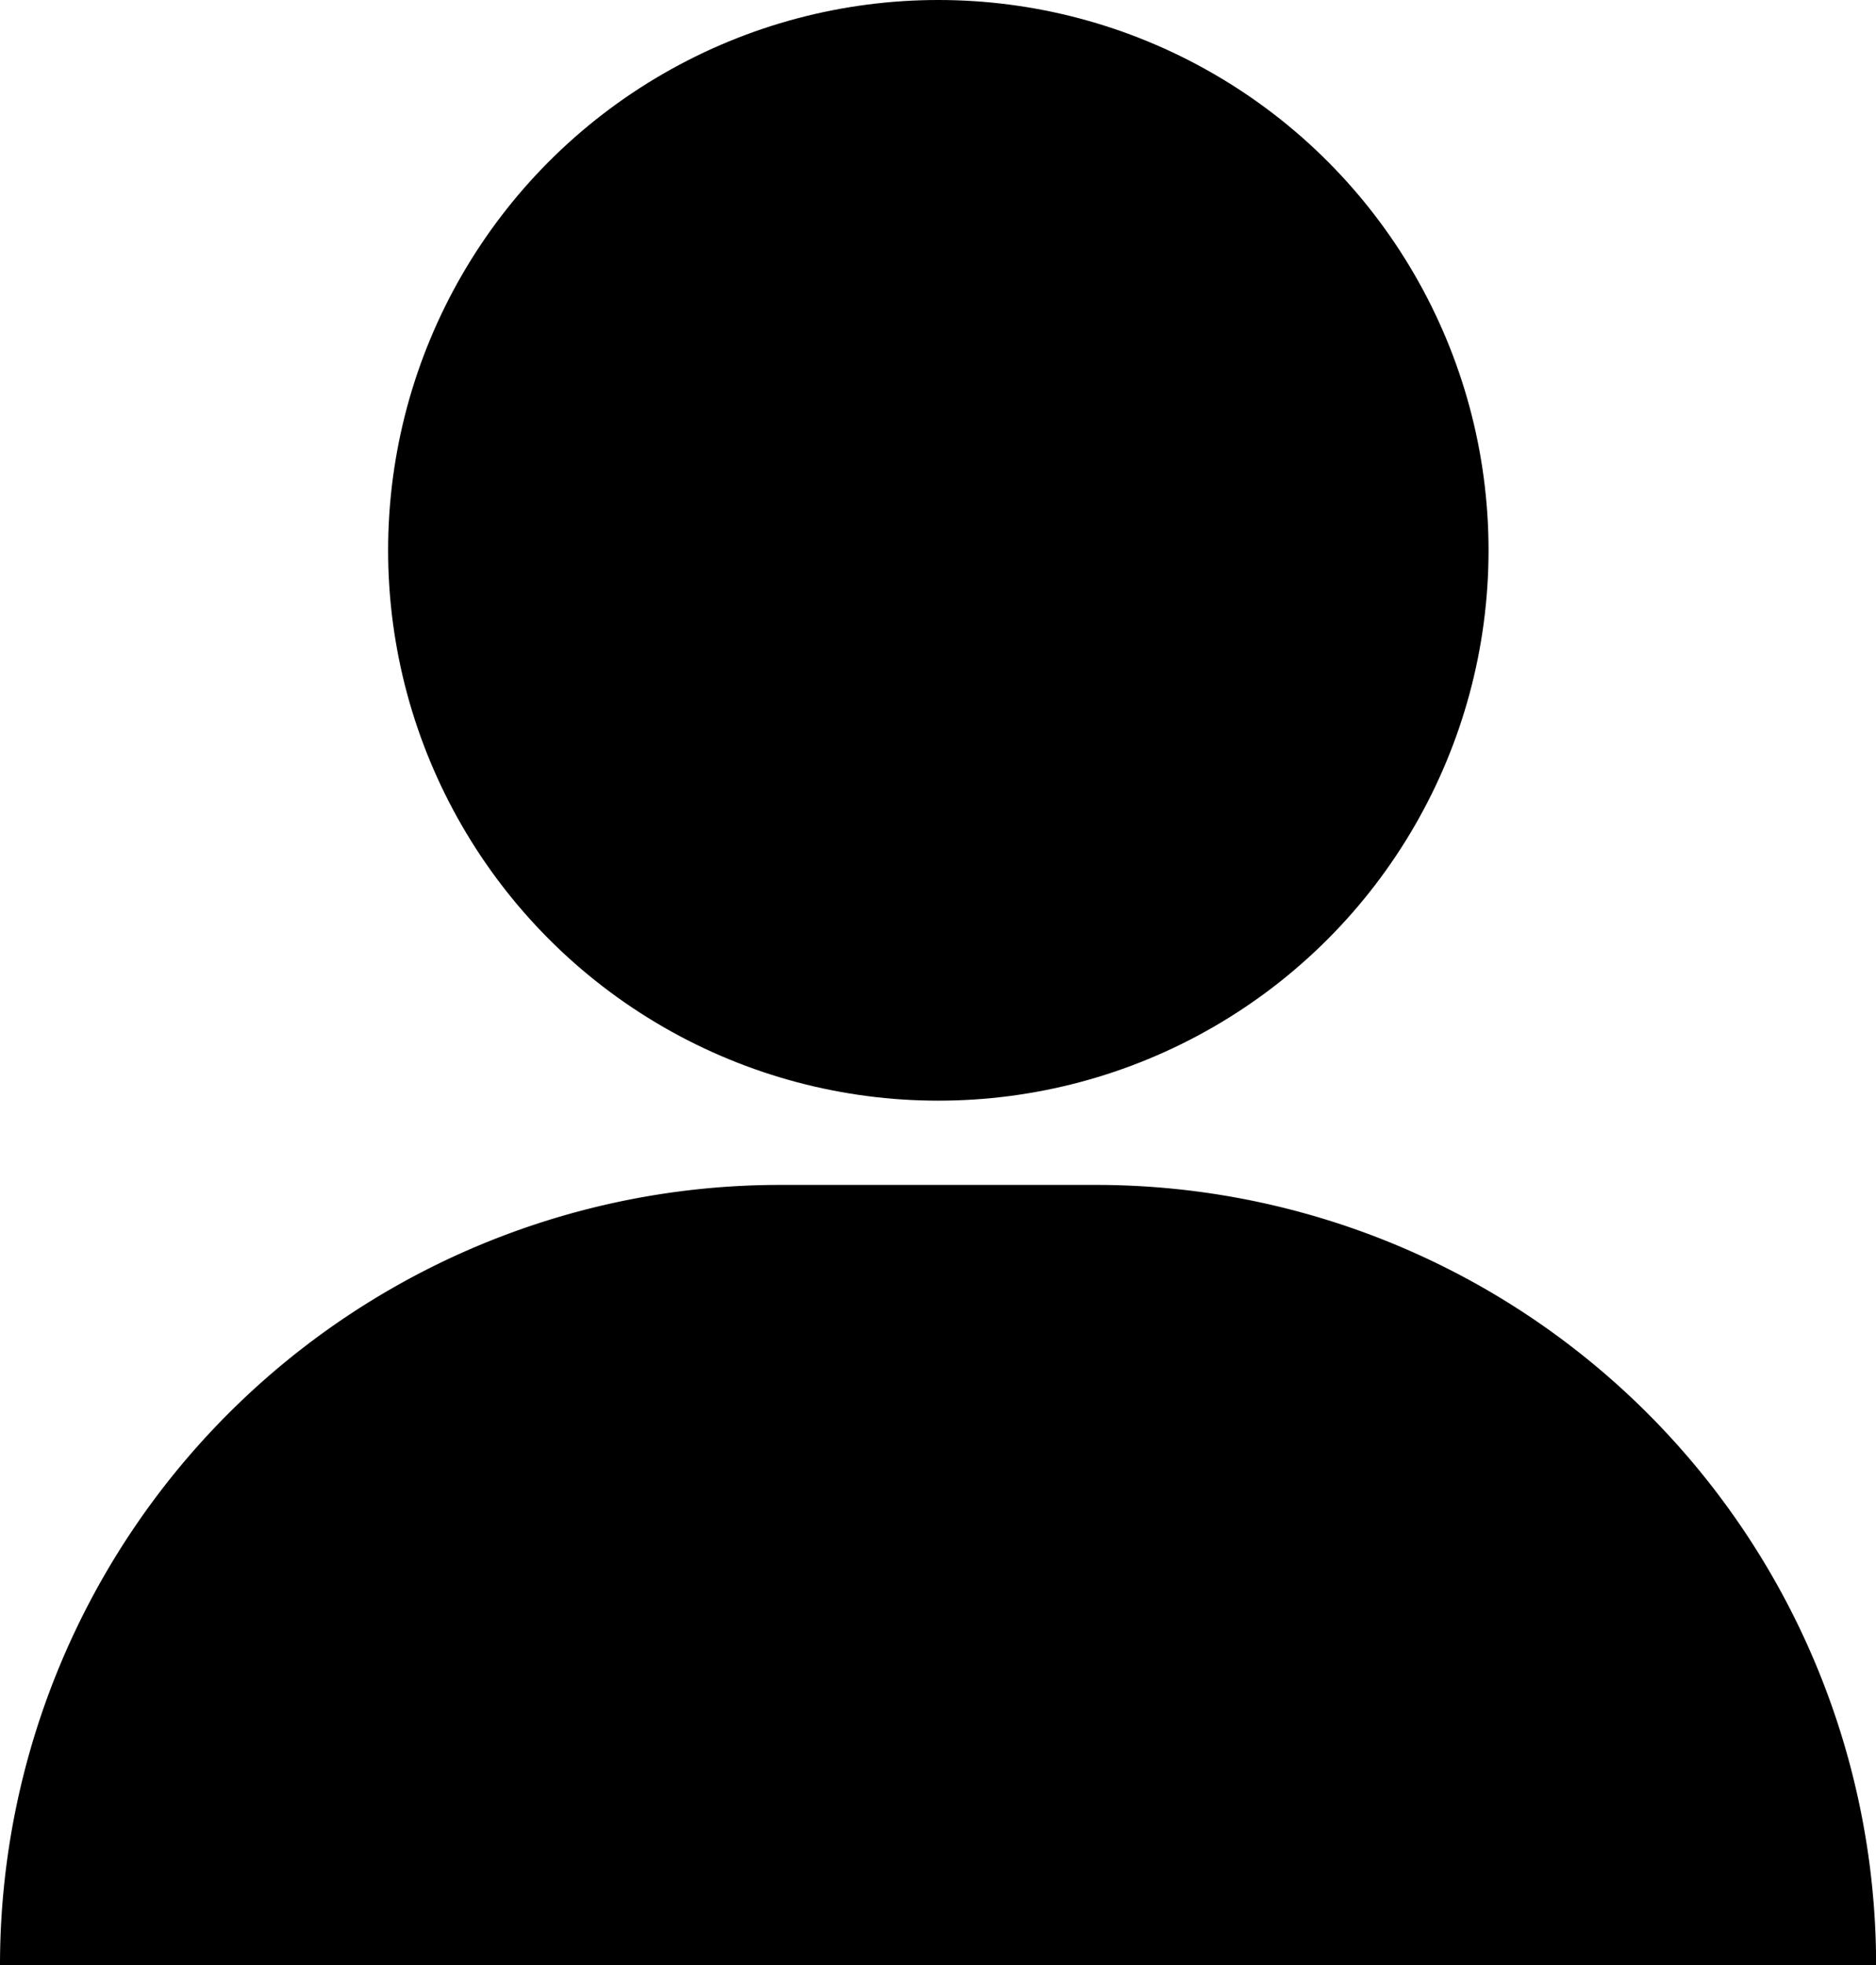 <svg xmlns="http://www.w3.org/2000/svg" width="17.106" height="17.915" viewBox="0 0 17.106 17.915">
  <g id="User" transform="translate(0)">
    <circle id="Ellipse_5" data-name="Ellipse 5" cx="5.017" cy="5.017" r="5.017" transform="translate(3.539)"/>
    <path id="Path_34" data-name="Path 34" d="M4.875,25.513h0A7.113,7.113,0,0,1,11.987,18.4H14.87a7.113,7.113,0,0,1,7.112,7.112H4.875Z" transform="translate(-4.875 -7.598)"/>
  </g>
</svg>
